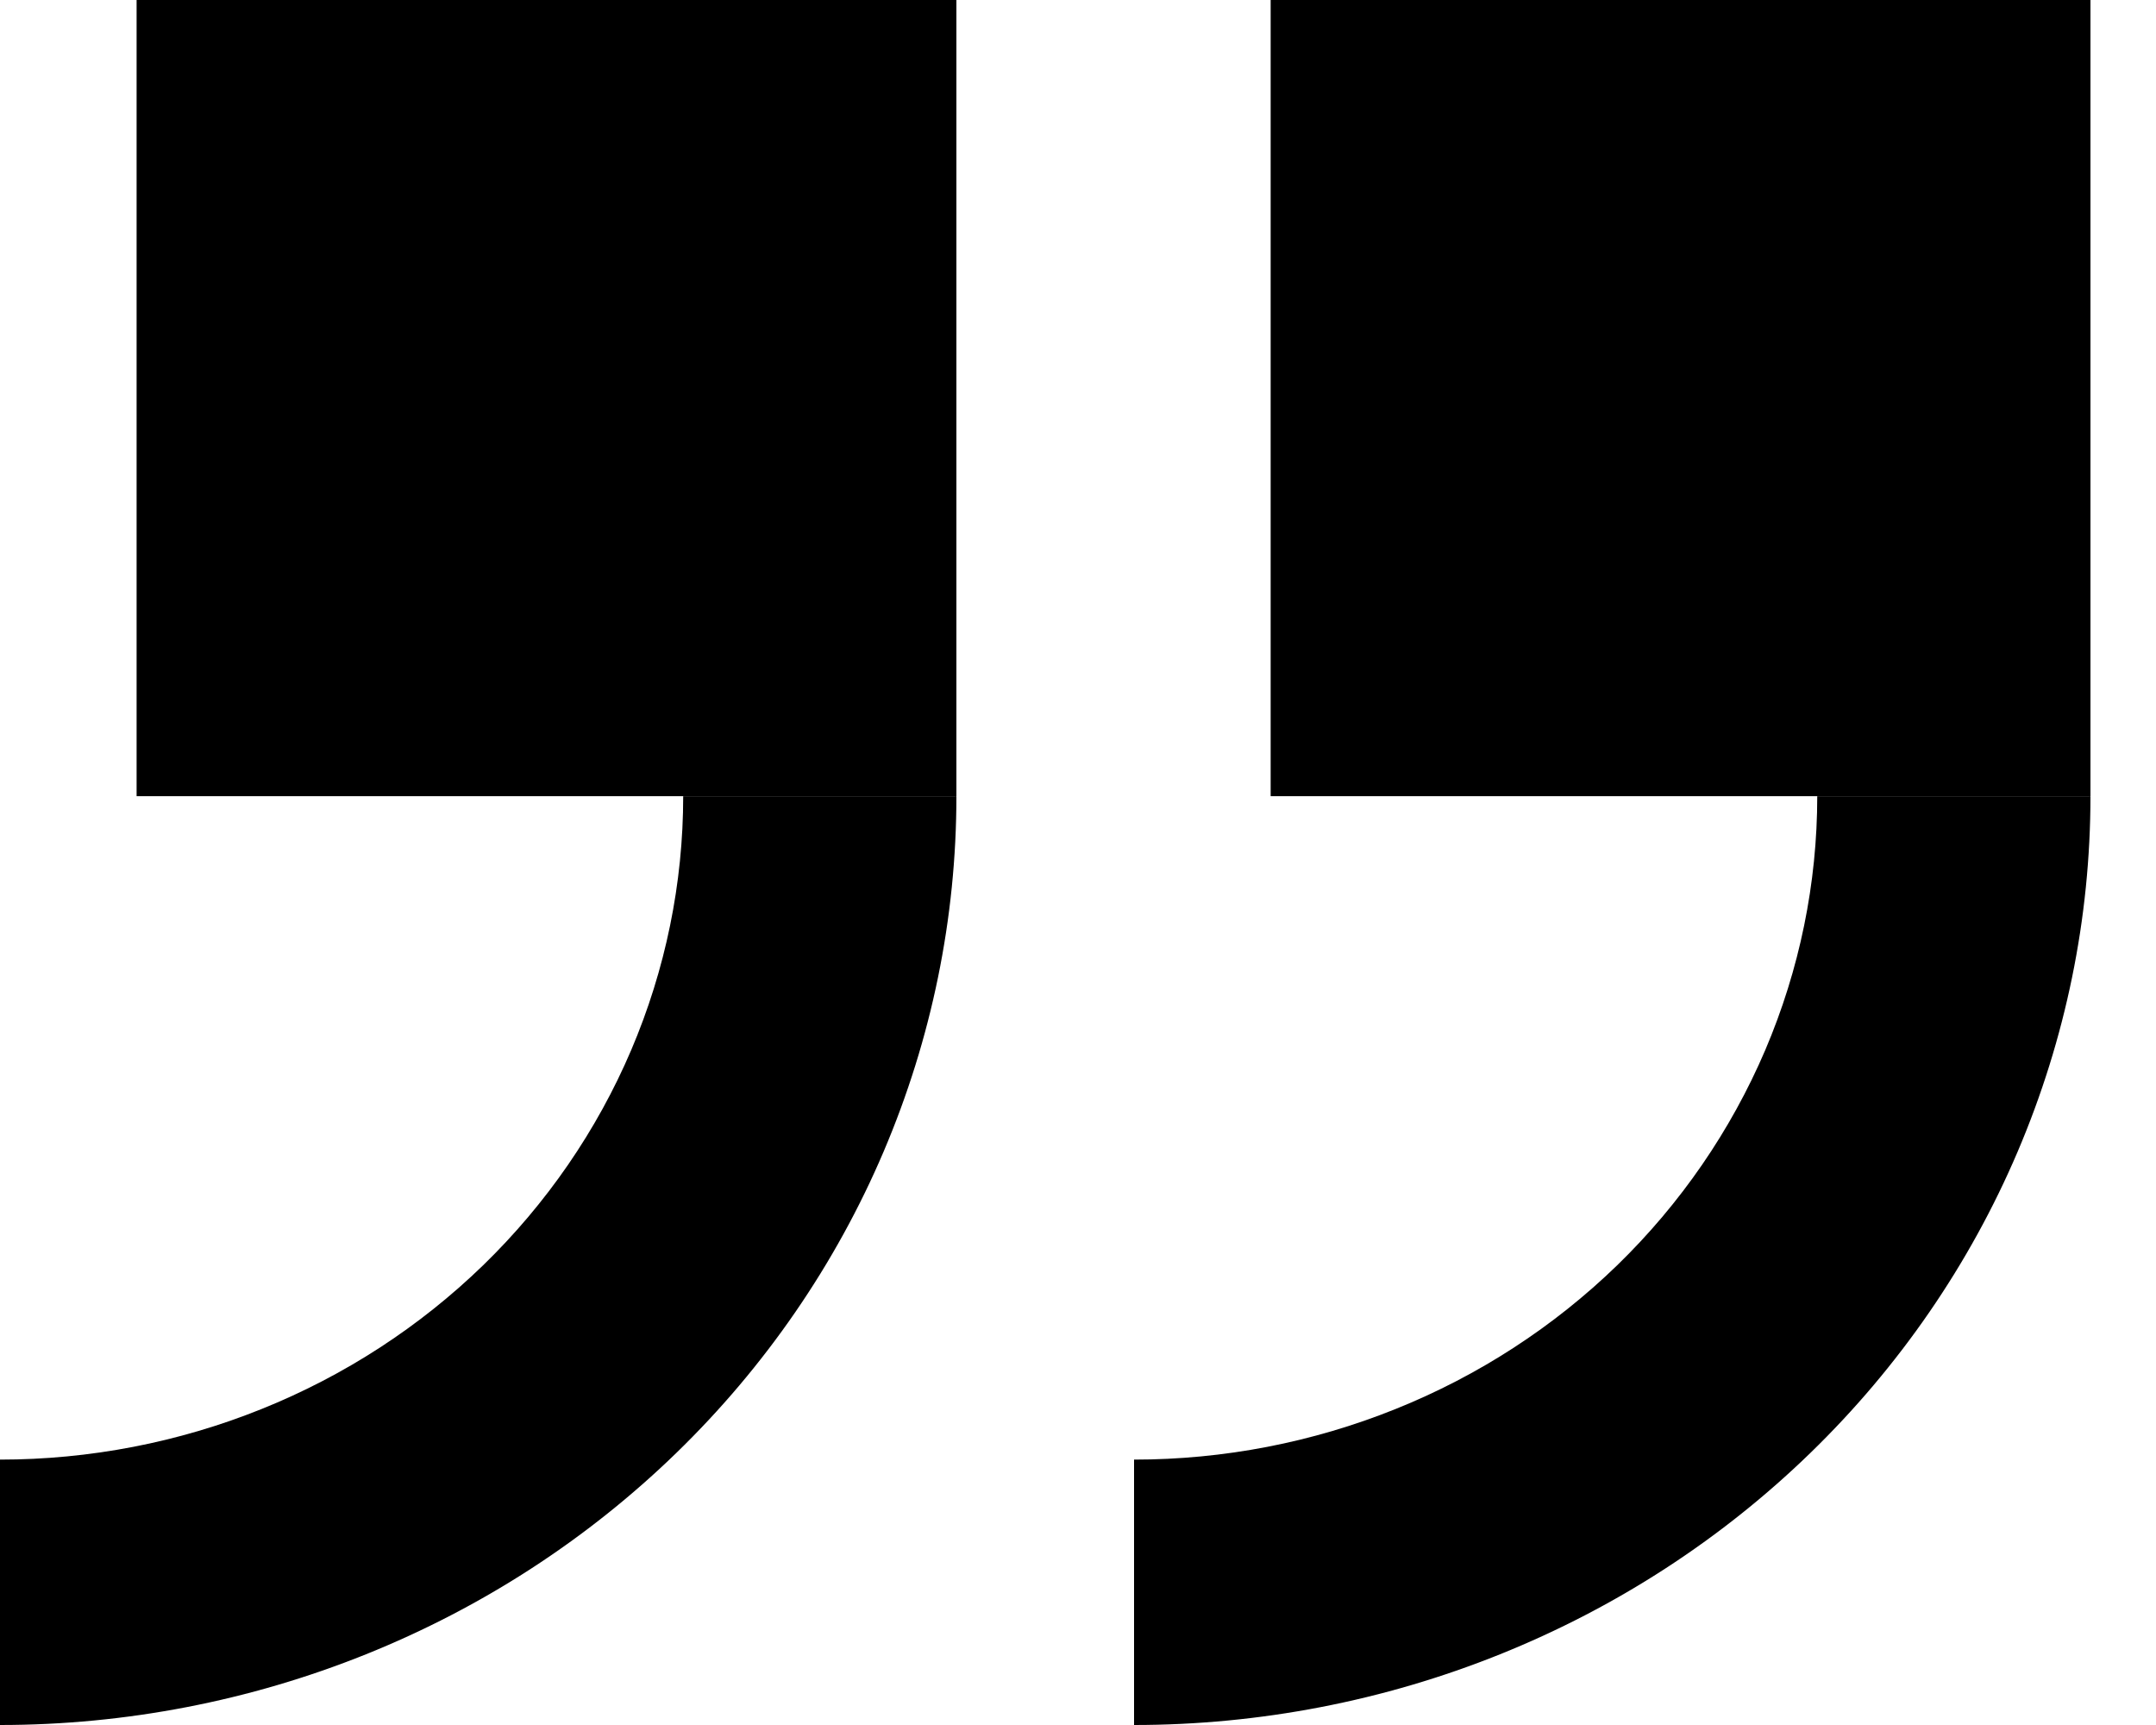 <svg width="25" height="20" viewBox="0 0 25 20" fill="none" xmlns="http://www.w3.org/2000/svg">
<rect x="11.09" y="9.231" width="9.506" height="9.231" transform="rotate(-180 11.09 9.231)" fill="black"/>
<path fill-rule="evenodd" clip-rule="evenodd" d="M0 20C1.457 20 2.899 19.721 4.244 19.18C5.59 18.639 6.812 17.846 7.842 16.846C8.872 15.846 9.689 14.659 10.246 13.352C10.803 12.045 11.09 10.645 11.09 9.231L7.922 9.231C7.922 10.241 7.717 11.241 7.319 12.175C6.921 13.108 6.337 13.956 5.602 14.67C4.866 15.384 3.993 15.951 3.032 16.337C2.071 16.724 1.04 16.923 0 16.923L0 20Z" fill="black"/>
<rect x="24.24" y="9.231" width="9.506" height="9.231" transform="rotate(-180 24.24 9.231)" fill="black"/>
<path fill-rule="evenodd" clip-rule="evenodd" d="M13.15 20C14.606 20 16.049 19.721 17.394 19.18C18.74 18.639 19.962 17.846 20.992 16.846C22.022 15.846 22.839 14.659 23.396 13.352C23.953 12.045 24.24 10.645 24.24 9.231L21.072 9.231C21.072 10.241 20.867 11.241 20.469 12.175C20.07 13.108 19.487 13.956 18.752 14.67C18.016 15.384 17.143 15.951 16.181 16.337C15.22 16.724 14.19 16.923 13.15 16.923L13.15 20Z" fill="black"/>
</svg>
